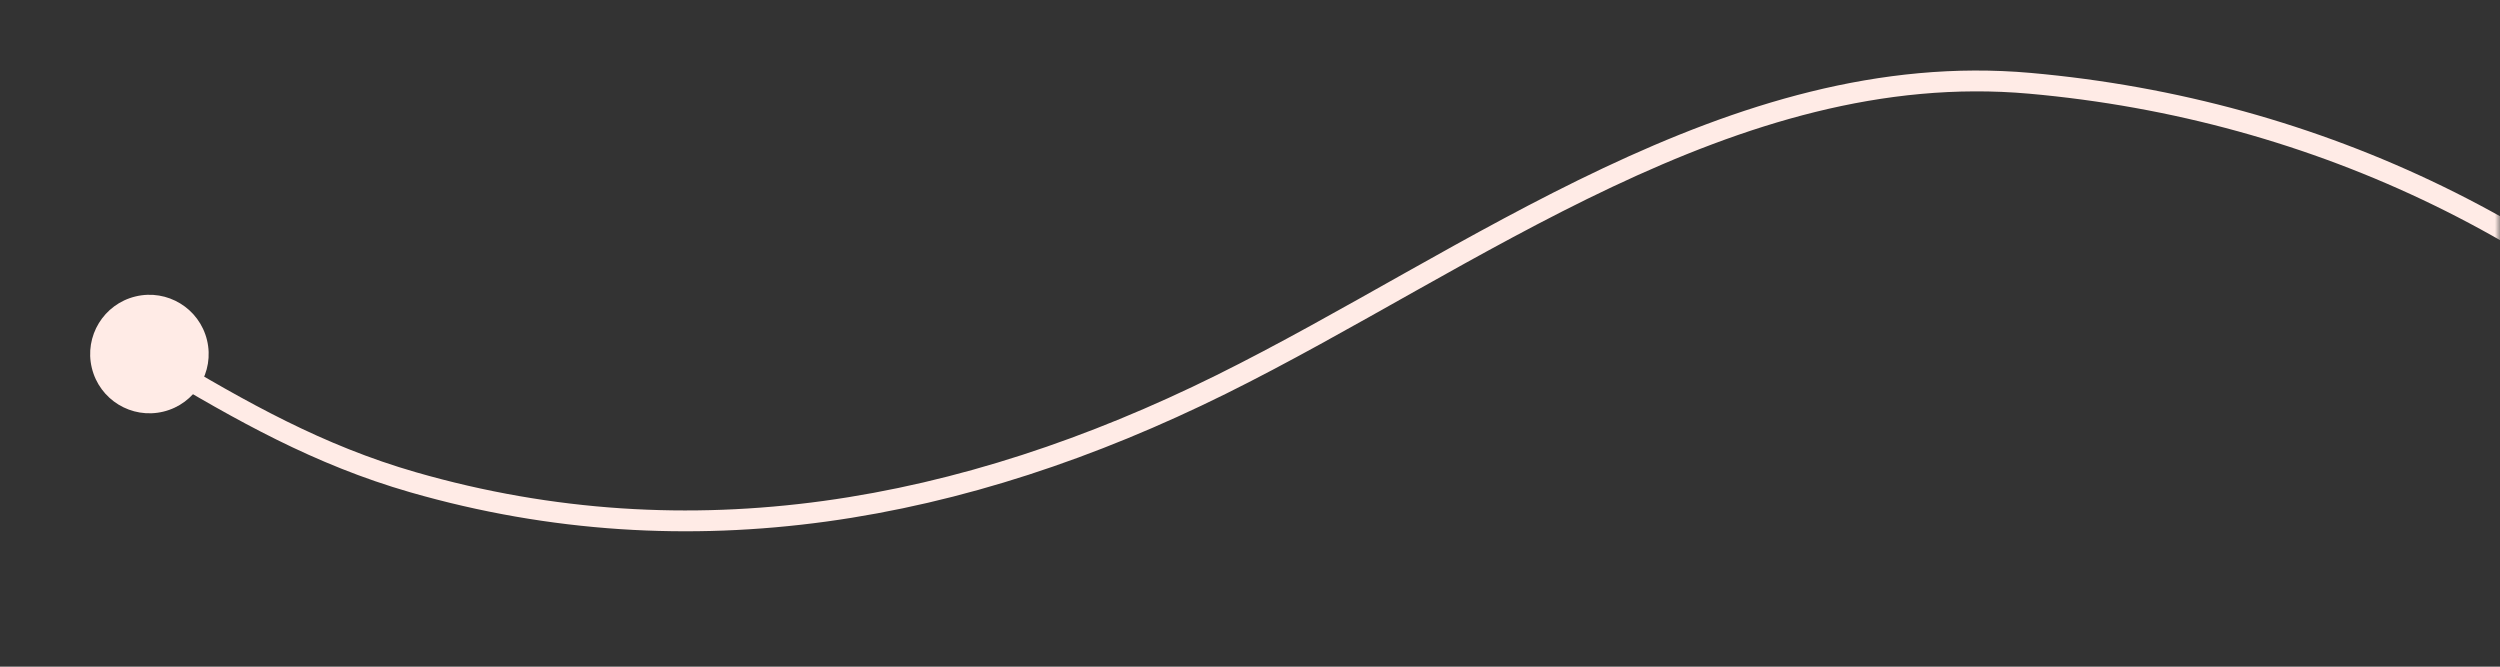 <svg width="240" height="64" viewBox="0 0 240 64" fill="none" xmlns="http://www.w3.org/2000/svg">
<rect x="0" y="0" width="240" height="64" fill="#333333" stroke="none"/>
<mask id="mask0_8_1882" style="mask-type:alpha" maskUnits="userSpaceOnUse" x="0" y="0" width="240" height="64">
<rect width="240" height="64" fill="#D9D9D9"/>
</mask>
<g mask="url(#mask0_8_1882)">
<path d="M266.686 43.025C247.835 22.68 222.584 10.461 194.864 7.996C166.296 5.456 141.225 25.033 117.205 36.924C92.507 49.15 66.376 53.989 39.662 46.299C30.589 43.687 23.183 39.499 15.173 34.703" stroke="#FFEBE6" stroke-width="2" stroke-linecap="round"/>
<circle cx="14.344" cy="33.988" r="5.688" transform="rotate(76.407 14.344 33.988)" fill="#FFEBE6"/>
</g>
</svg>
